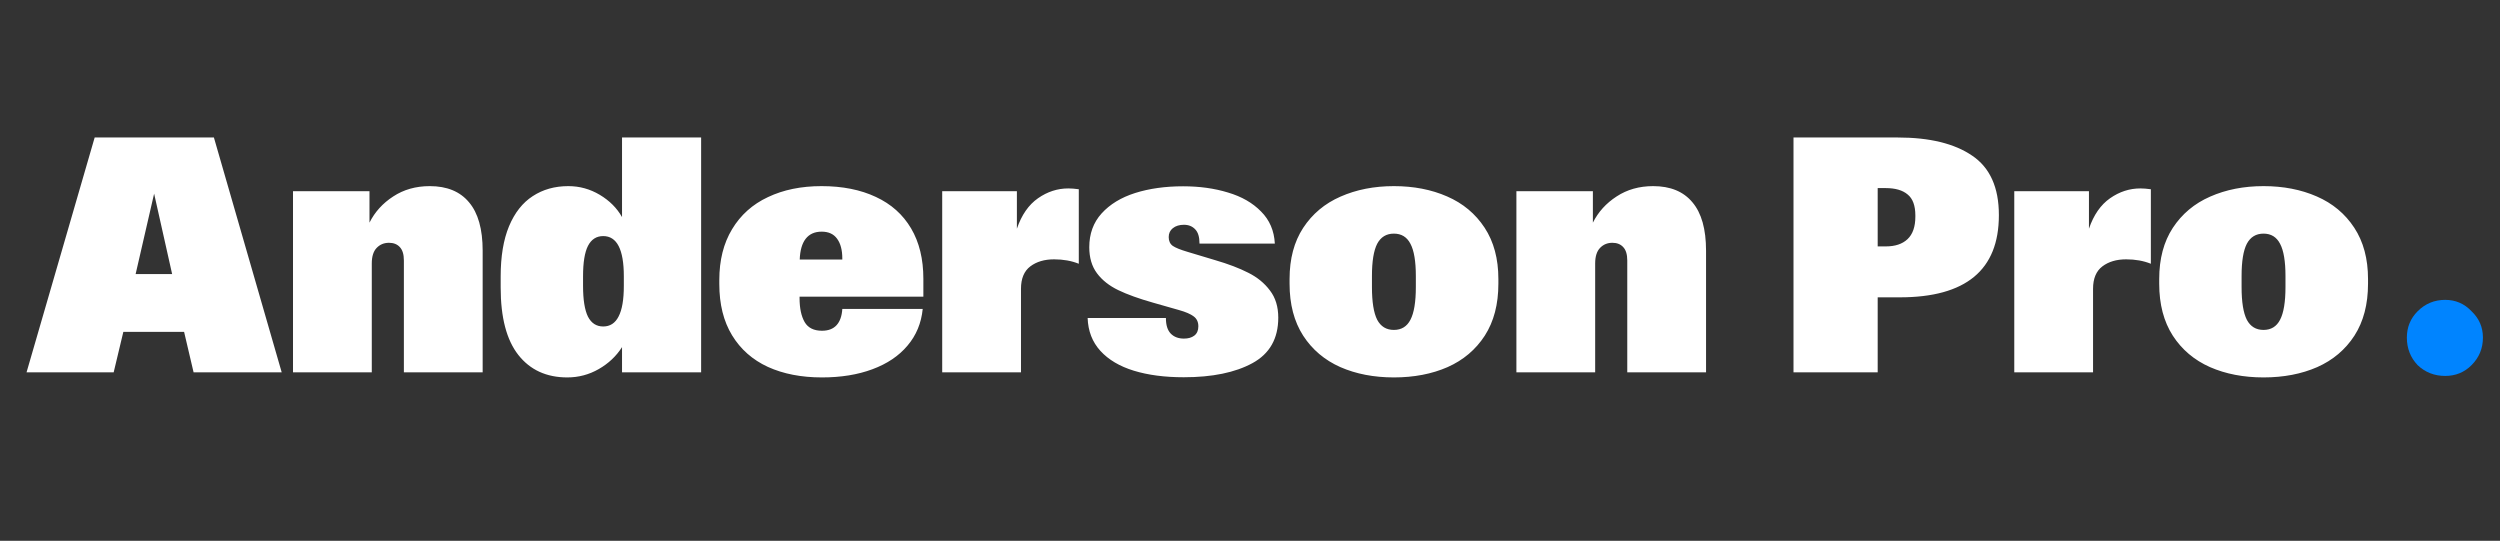 <svg width="282" height="61" viewBox="0 0 282 61" fill="none" xmlns="http://www.w3.org/2000/svg">
<rect x="0" y="0" width="282" height="61" fill="#333333" stroke="none"/>
<g clip-path="url(#clip0_1361_4210)">
<path d="M10.679 15.509H24.128L31.776 42H21.837L20.766 37.437H13.912L12.822 42H2.994L10.679 15.509ZM19.417 30.916L17.385 21.845L15.298 30.916H19.417ZM33.051 21.568H41.678V25.115C42.282 23.908 43.175 22.923 44.357 22.159C45.539 21.383 46.912 20.995 48.477 20.995C50.422 20.995 51.9 21.605 52.91 22.824C53.932 24.031 54.444 25.848 54.444 28.274V42H45.558V29.383C45.558 28.693 45.404 28.188 45.096 27.868C44.8 27.547 44.394 27.387 43.877 27.387C43.322 27.387 42.861 27.578 42.491 27.96C42.122 28.342 41.937 28.927 41.937 29.715V42H33.051V21.568ZM63.994 42.573C61.642 42.573 59.801 41.729 58.471 40.042C57.141 38.355 56.476 35.818 56.476 32.431V31.174C56.476 28.921 56.79 27.036 57.418 25.521C58.058 23.994 58.951 22.861 60.096 22.122C61.242 21.371 62.578 20.995 64.105 20.995C65.374 20.995 66.556 21.322 67.652 21.974C68.748 22.627 69.586 23.465 70.165 24.487V15.509H79.087V42H70.165V39.155C69.512 40.177 68.638 41.002 67.541 41.63C66.445 42.259 65.263 42.573 63.994 42.573ZM65.768 32.246C65.768 33.81 65.953 34.968 66.322 35.719C66.704 36.458 67.277 36.827 68.04 36.827C68.816 36.827 69.395 36.452 69.777 35.7C70.171 34.949 70.368 33.798 70.368 32.246V31.156C70.368 28.139 69.592 26.63 68.04 26.63C67.277 26.63 66.704 26.999 66.322 27.738C65.953 28.465 65.768 29.604 65.768 31.156V32.246ZM92.721 42.573C90.393 42.573 88.361 42.179 86.625 41.39C84.888 40.59 83.54 39.401 82.579 37.825C81.618 36.248 81.138 34.321 81.138 32.043V31.581C81.138 29.352 81.618 27.443 82.579 25.854C83.54 24.253 84.888 23.046 86.625 22.233C88.361 21.408 90.375 20.995 92.666 20.995C95.03 20.995 97.075 21.402 98.799 22.215C100.523 23.015 101.847 24.198 102.771 25.762C103.694 27.326 104.156 29.222 104.156 31.451V33.465H90.19V33.613C90.19 34.758 90.381 35.663 90.763 36.329C91.145 36.981 91.797 37.308 92.721 37.308C93.435 37.308 93.983 37.098 94.365 36.68C94.747 36.261 94.963 35.651 95.012 34.851H104.082C103.922 36.452 103.35 37.831 102.364 38.989C101.391 40.147 100.074 41.033 98.411 41.649C96.761 42.265 94.864 42.573 92.721 42.573ZM95.012 29.272V29.161C95.012 28.2 94.815 27.455 94.421 26.925C94.039 26.396 93.46 26.131 92.684 26.131C91.896 26.131 91.292 26.402 90.874 26.944C90.467 27.474 90.246 28.249 90.209 29.272H95.012ZM106.281 21.568H114.705V25.799C115.234 24.247 116.029 23.101 117.088 22.362C118.147 21.623 119.286 21.254 120.506 21.254C120.838 21.254 121.232 21.285 121.688 21.346V29.752C120.863 29.419 119.933 29.253 118.898 29.253C117.815 29.253 116.922 29.518 116.22 30.047C115.518 30.577 115.167 31.421 115.167 32.578V42H106.281V21.568ZM133.529 42.554C131.374 42.554 129.496 42.308 127.895 41.815C126.294 41.323 125.038 40.578 124.126 39.58C123.215 38.582 122.735 37.345 122.685 35.867H131.516V35.904C131.516 36.667 131.694 37.24 132.052 37.622C132.421 38.004 132.92 38.194 133.548 38.194C134.028 38.194 134.416 38.084 134.712 37.862C135.02 37.628 135.174 37.277 135.174 36.809C135.174 36.316 134.995 35.941 134.638 35.682C134.293 35.423 133.751 35.189 133.012 34.98L130.093 34.149C128.48 33.693 127.162 33.219 126.14 32.726C125.118 32.234 124.317 31.599 123.738 30.823C123.16 30.047 122.87 29.068 122.87 27.886C122.87 26.371 123.332 25.103 124.256 24.081C125.192 23.046 126.454 22.276 128.043 21.771C129.644 21.266 131.448 21.014 133.456 21.014C135.303 21.014 136.99 21.248 138.517 21.716C140.057 22.172 141.301 22.886 142.249 23.859C143.21 24.819 143.727 26.026 143.801 27.48H135.303V27.461C135.303 26.735 135.143 26.205 134.823 25.872C134.502 25.528 134.078 25.355 133.548 25.355C133.031 25.355 132.612 25.485 132.292 25.743C131.984 25.989 131.83 26.322 131.83 26.741C131.83 27.184 131.984 27.517 132.292 27.738C132.6 27.948 133.148 28.169 133.936 28.403L137.076 29.346C138.554 29.777 139.798 30.251 140.808 30.768C141.818 31.273 142.631 31.938 143.247 32.763C143.875 33.576 144.189 34.598 144.189 35.83C144.189 38.194 143.216 39.906 141.27 40.965C139.324 42.025 136.744 42.554 133.529 42.554ZM157.231 42.573C154.977 42.573 152.964 42.185 151.19 41.409C149.417 40.621 148.019 39.438 146.997 37.862C145.975 36.273 145.463 34.321 145.463 32.006V31.47C145.463 29.192 145.975 27.27 146.997 25.706C148.031 24.13 149.435 22.954 151.209 22.178C152.995 21.39 155.002 20.995 157.231 20.995C159.46 20.995 161.462 21.383 163.235 22.159C165.021 22.935 166.431 24.111 167.466 25.688C168.5 27.264 169.017 29.192 169.017 31.47V32.006C169.017 34.321 168.506 36.273 167.484 37.862C166.462 39.438 165.064 40.621 163.291 41.409C161.517 42.185 159.497 42.573 157.231 42.573ZM154.756 32.375C154.756 34.062 154.953 35.294 155.347 36.07C155.753 36.834 156.381 37.215 157.231 37.215C158.081 37.215 158.703 36.834 159.097 36.07C159.504 35.294 159.707 34.062 159.707 32.375V31.137C159.707 29.475 159.504 28.262 159.097 27.498C158.703 26.735 158.081 26.353 157.231 26.353C156.381 26.353 155.753 26.735 155.347 27.498C154.953 28.262 154.756 29.475 154.756 31.137V32.375ZM171.05 21.568H179.677V25.115C180.28 23.908 181.173 22.923 182.355 22.159C183.538 21.383 184.911 20.995 186.475 20.995C188.421 20.995 189.899 21.605 190.909 22.824C191.931 24.031 192.442 25.848 192.442 28.274V42H183.556V29.383C183.556 28.693 183.402 28.188 183.094 27.868C182.799 27.547 182.392 27.387 181.875 27.387C181.321 27.387 180.859 27.578 180.49 27.96C180.12 28.342 179.935 28.927 179.935 29.715V42H171.05V21.568ZM202.307 15.509H214.056C217.665 15.509 220.467 16.192 222.462 17.559C224.469 18.914 225.473 21.143 225.473 24.247V24.284C225.473 30.454 221.748 33.539 214.297 33.539H211.803V42H202.307V15.509ZM212.726 27.794C213.773 27.794 214.586 27.523 215.165 26.981C215.756 26.427 216.052 25.577 216.052 24.431V24.302C216.052 23.194 215.762 22.406 215.183 21.938C214.617 21.457 213.792 21.217 212.708 21.217H211.803V27.794H212.726ZM227.21 21.568H235.634V25.799C236.163 24.247 236.958 23.101 238.017 22.362C239.076 21.623 240.215 21.254 241.434 21.254C241.767 21.254 242.161 21.285 242.617 21.346V29.752C241.792 29.419 240.862 29.253 239.827 29.253C238.743 29.253 237.851 29.518 237.149 30.047C236.447 30.577 236.096 31.421 236.096 32.578V42H227.21V21.568ZM255.327 42.573C253.073 42.573 251.059 42.185 249.286 41.409C247.512 40.621 246.114 39.438 245.092 37.862C244.07 36.273 243.559 34.321 243.559 32.006V31.47C243.559 29.192 244.07 27.27 245.092 25.706C246.127 24.13 247.531 22.954 249.304 22.178C251.09 21.39 253.097 20.995 255.327 20.995C257.556 20.995 259.557 21.383 261.331 22.159C263.116 22.935 264.527 24.111 265.561 25.688C266.596 27.264 267.113 29.192 267.113 31.47V32.006C267.113 34.321 266.602 36.273 265.58 37.862C264.557 39.438 263.16 40.621 261.386 41.409C259.613 42.185 257.593 42.573 255.327 42.573ZM252.851 32.375C252.851 34.062 253.048 35.294 253.442 36.07C253.849 36.834 254.477 37.215 255.327 37.215C256.176 37.215 256.798 36.834 257.192 36.07C257.599 35.294 257.802 34.062 257.802 32.375V31.137C257.802 29.475 257.599 28.262 257.192 27.498C256.798 26.735 256.176 26.353 255.327 26.353C254.477 26.353 253.849 26.735 253.442 27.498C253.048 28.262 252.851 29.475 252.851 31.137V32.375Z" fill="white"/>
<path d="M275.818 42.405C274.602 42.405 273.566 42 272.71 41.189C271.899 40.334 271.494 39.298 271.494 38.081C271.494 36.91 271.899 35.919 272.71 35.109C273.566 34.253 274.602 33.825 275.818 33.825C276.989 33.825 277.98 34.253 278.79 35.109C279.646 35.919 280.074 36.91 280.074 38.081C280.074 39.298 279.646 40.334 278.79 41.189C277.98 42 276.989 42.405 275.818 42.405Z" fill="#0084FF"/>
</g>
<defs>
<clipPath id="clip0_1361_4210">
<rect width="282" height="61" fill="white"/>
</clipPath>
</defs>
</svg>
